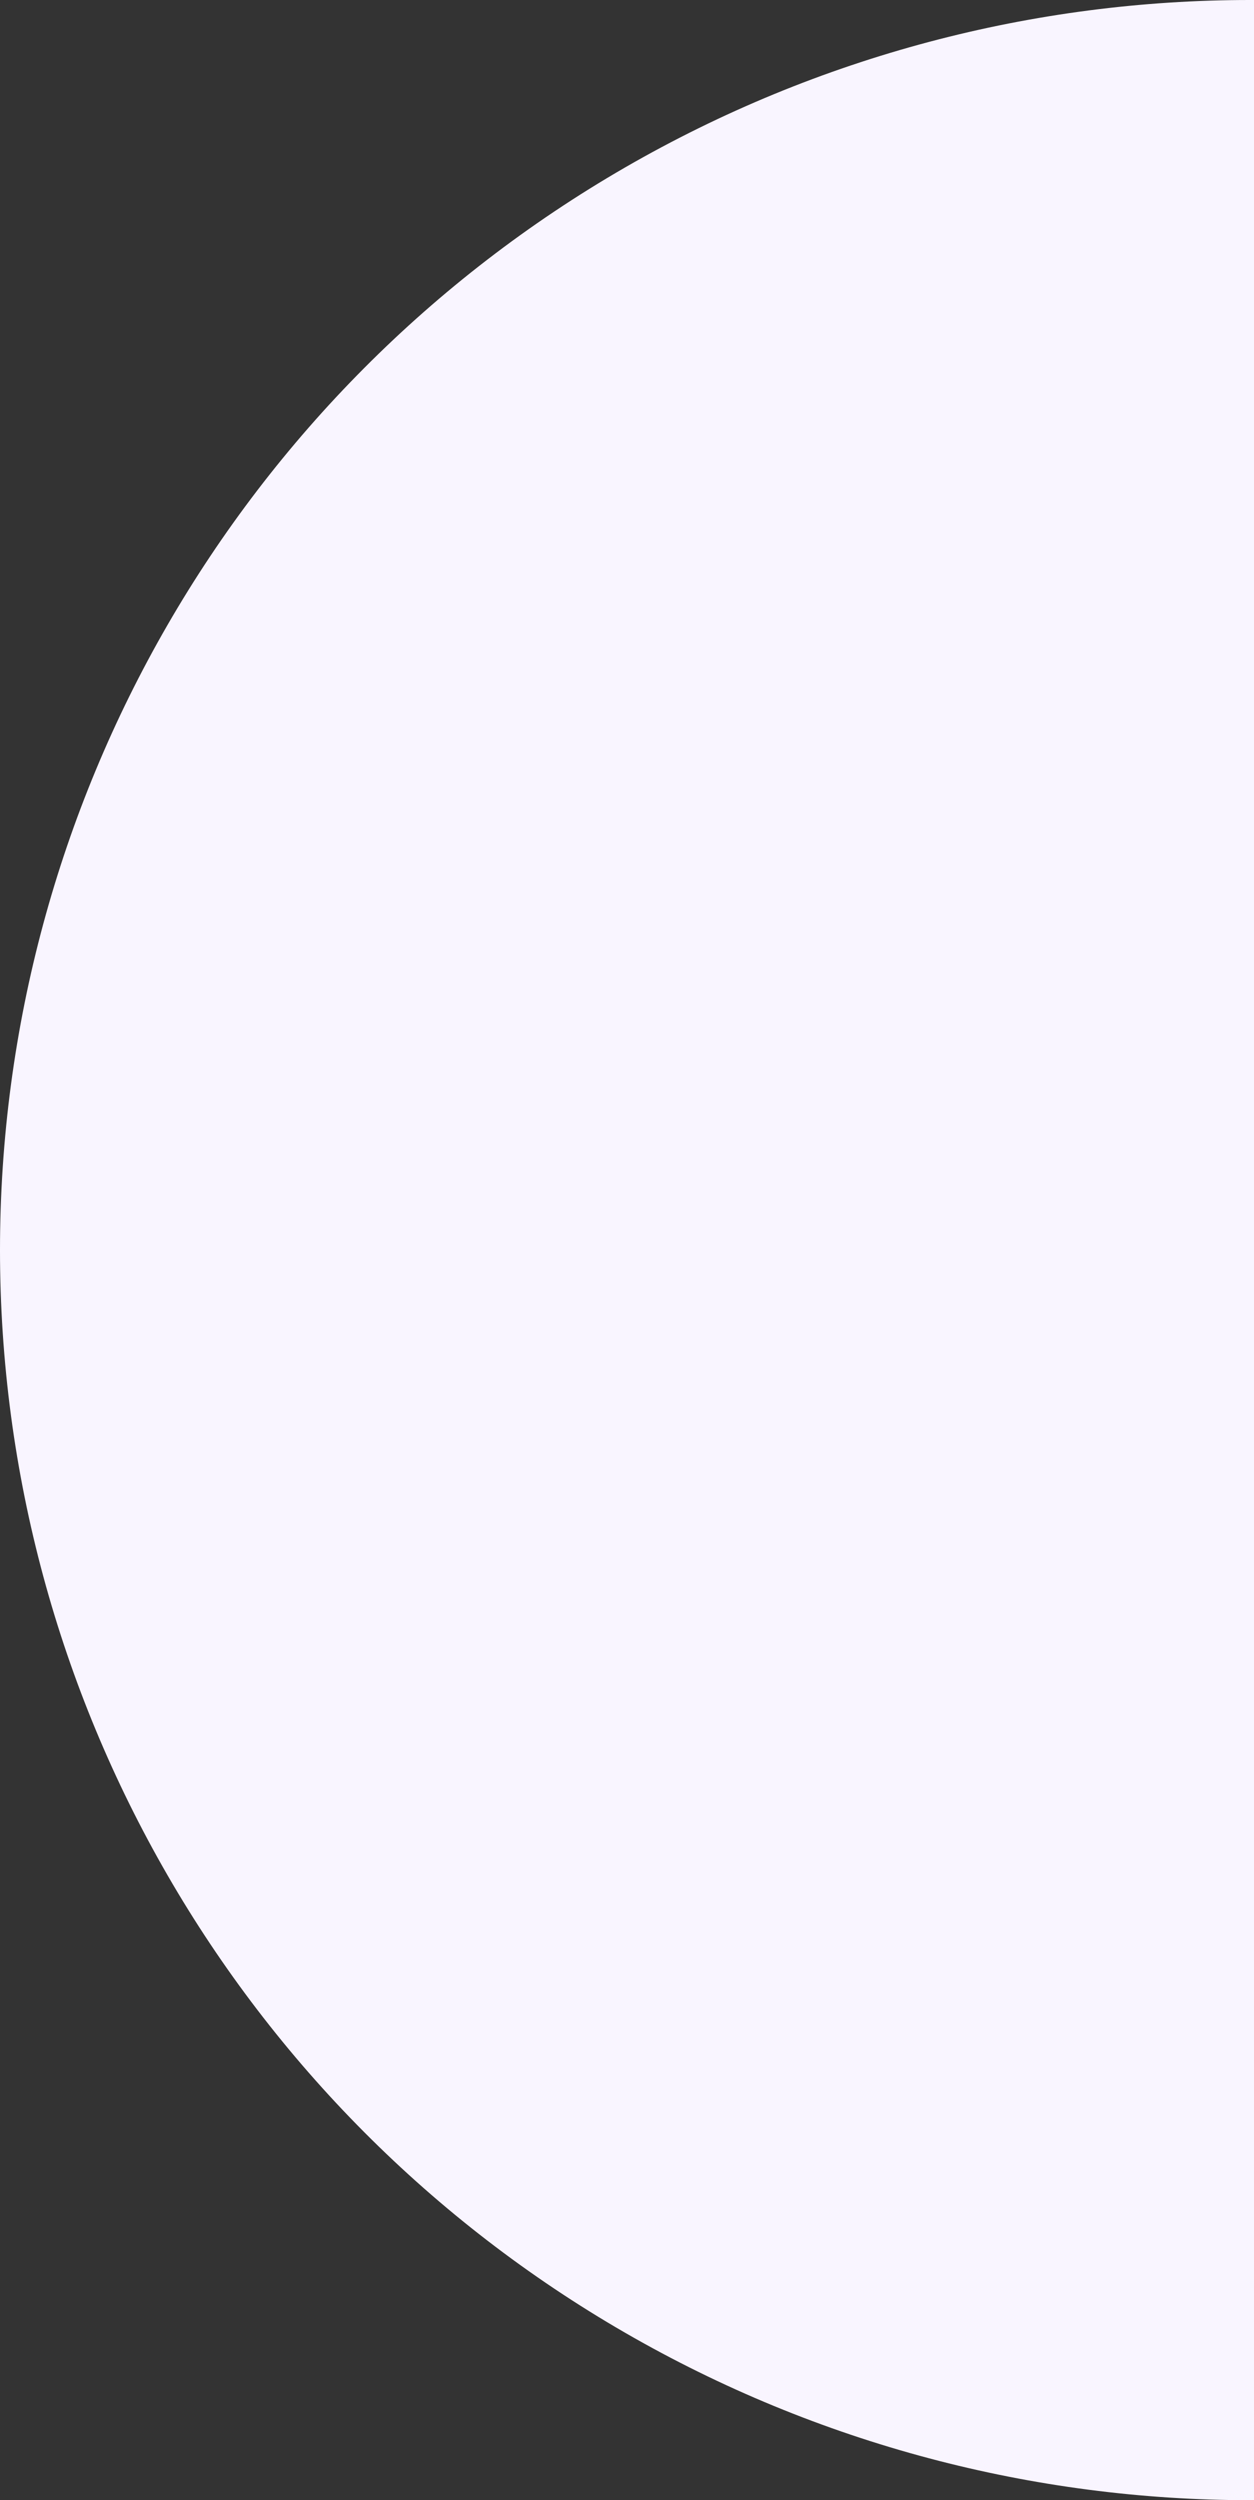 <svg width="160" height="319" viewBox="0 0 160 319" fill="none" xmlns="http://www.w3.org/2000/svg">
<rect x="0" y="0" width="160" height="319" fill="#333333" stroke="none"/>
<circle cx="159.5" cy="159.5" r="159.5" fill="#F9F5FF"/>
</svg>
